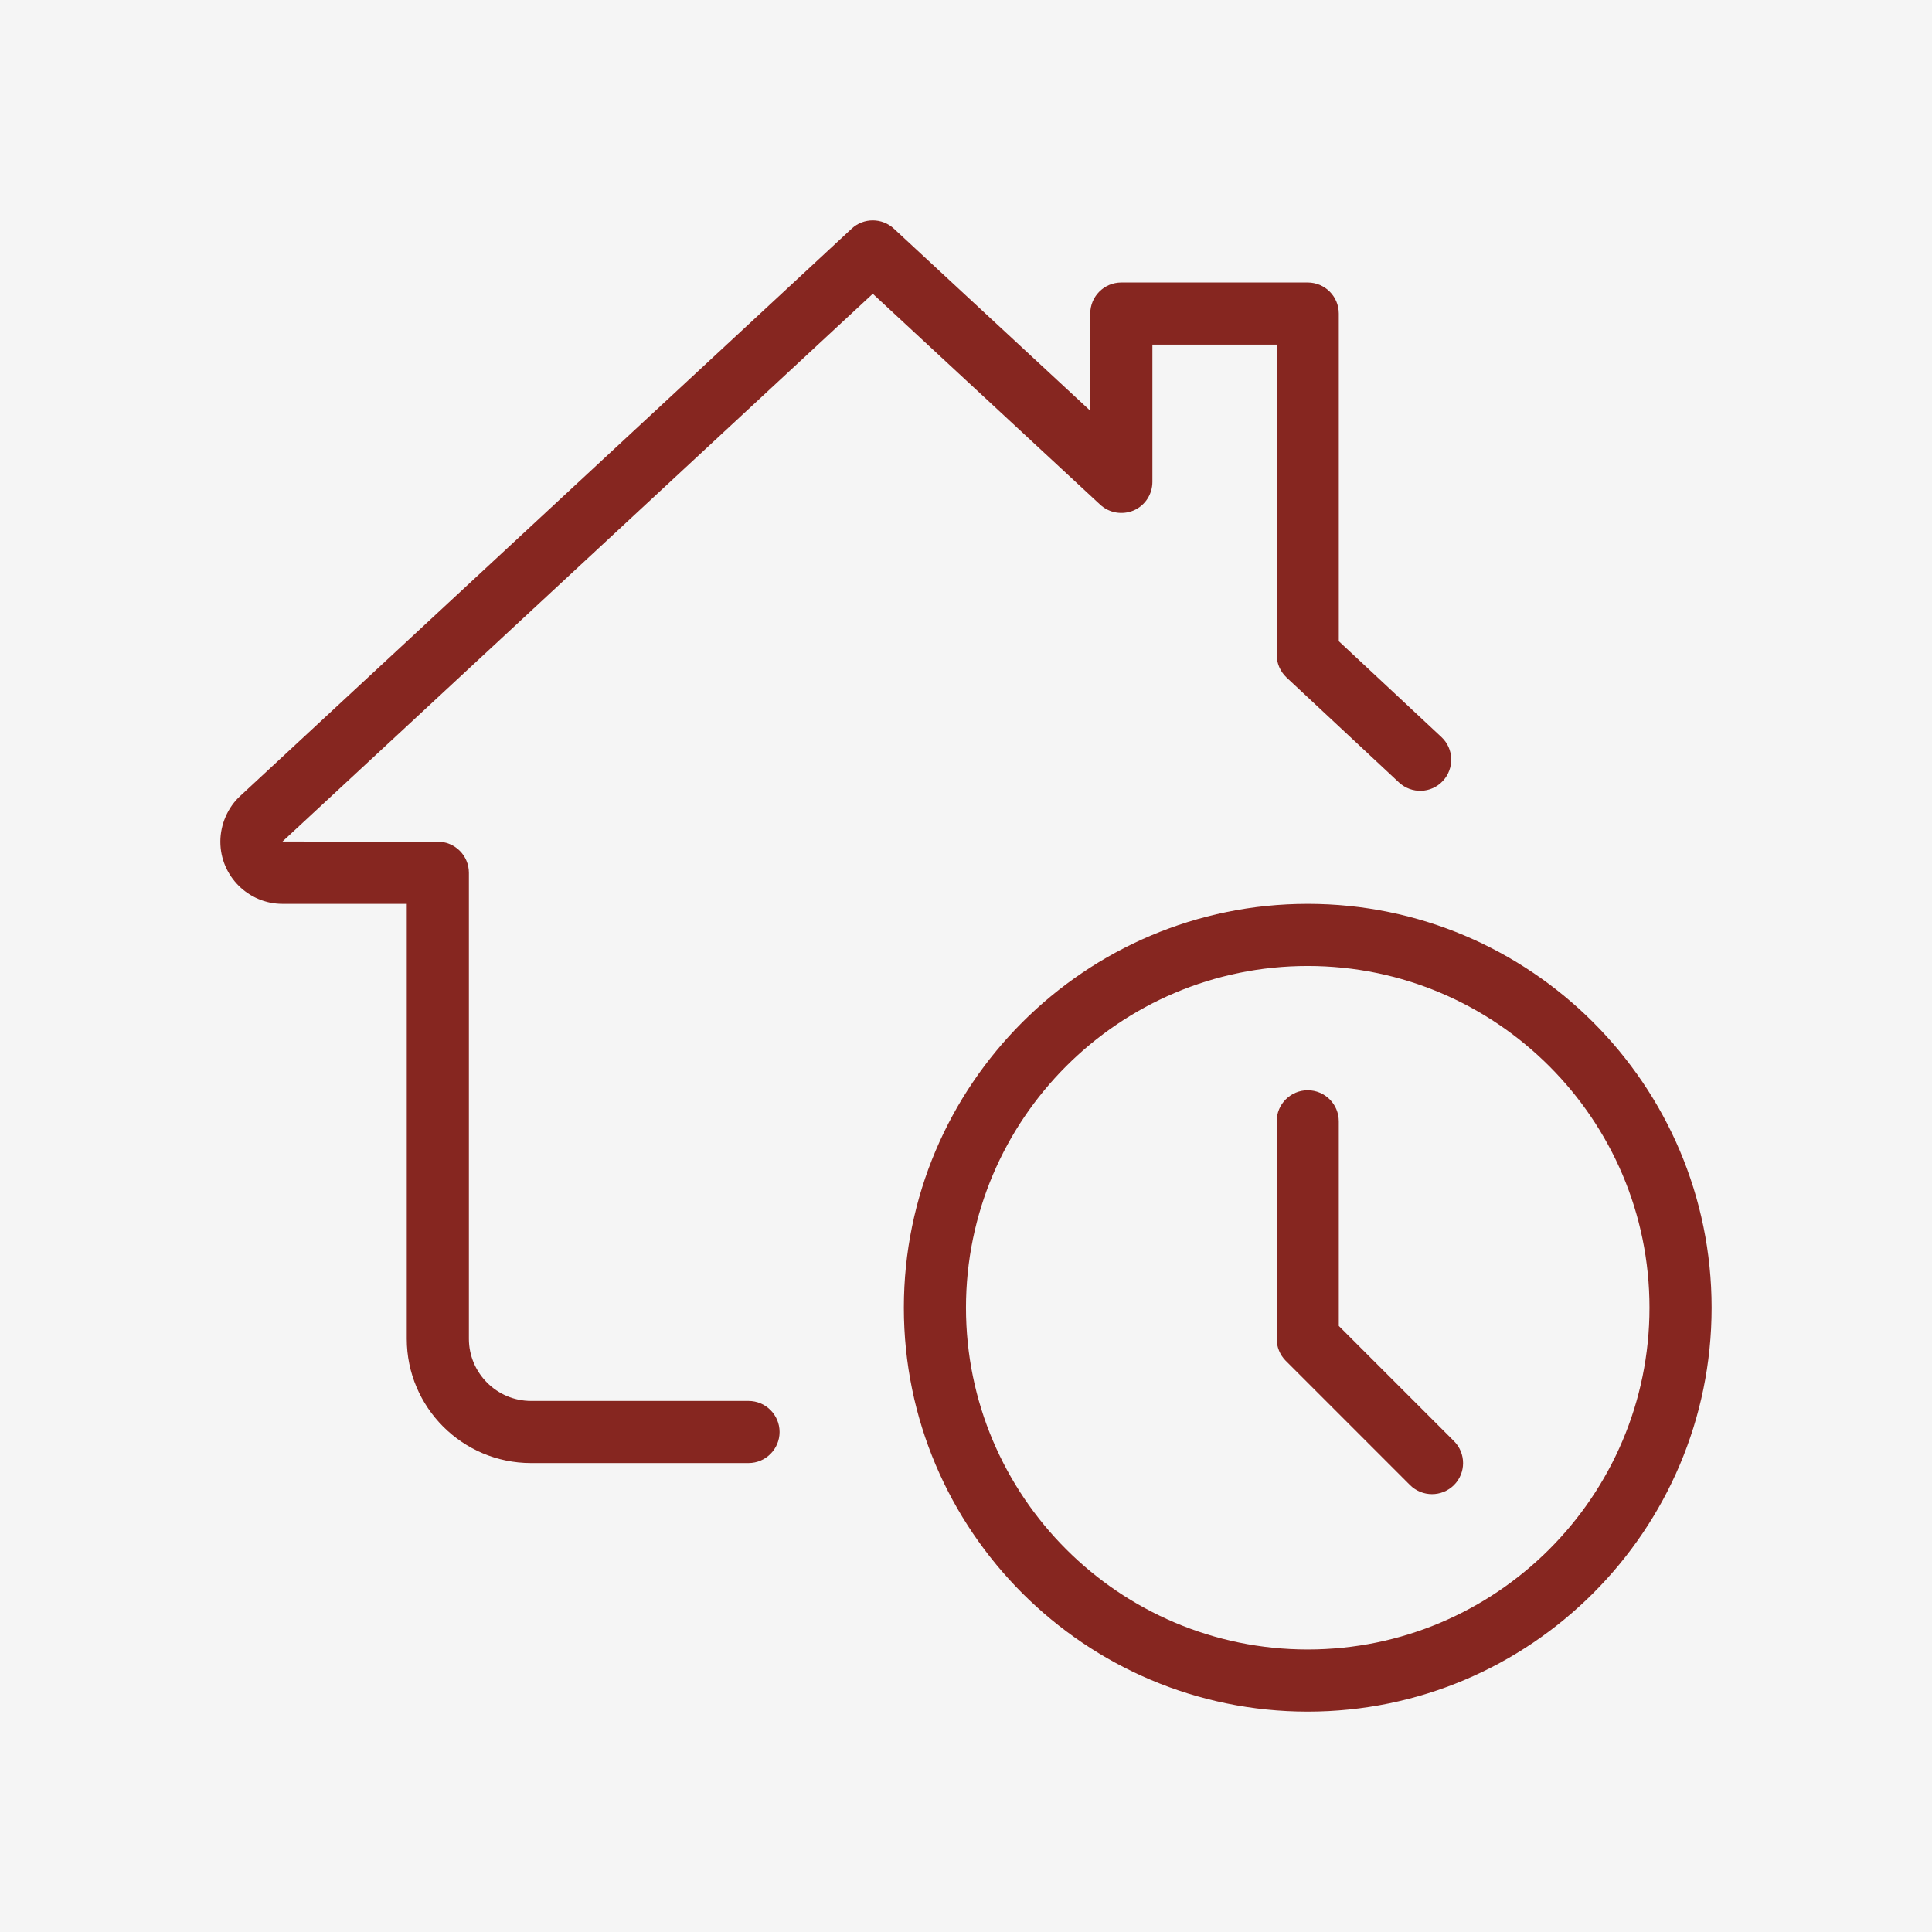 <svg xmlns="http://www.w3.org/2000/svg" xmlns:xlink="http://www.w3.org/1999/xlink" width="500" zoomAndPan="magnify" viewBox="0 0 375 375" height="500" preserveAspectRatio="xMidYMid meet" version="1.2"><defs><clipPath id="ad4117d68e"><path d="M 175 175 L 332.27 175 L 332.27 332.27 L 175 332.27 Z M 175 175 "/></clipPath><clipPath id="09a838b24f"><path d="M 42.77 42.77 L 282 42.77 L 282 284 L 42.77 284 Z M 42.77 42.77 "/></clipPath></defs><g id="3a51e00f4c"><rect x="0" width="375" y="0" height="375" style="fill:#ffffff;fill-opacity:1;stroke:none;"/><rect x="0" width="375" y="0" height="375" style="fill:#f5f5f5;fill-opacity:1;stroke:none;"/><g clip-rule="nonzero" clip-path="url(#ad4117d68e)"><path style=" stroke:none;fill-rule:nonzero;fill:#862620;fill-opacity:1;" d="M 253.828 332.223 C 210.605 332.223 175.438 297.055 175.438 253.828 C 175.438 210.605 210.605 175.438 253.828 175.438 C 297.055 175.438 332.223 210.605 332.223 253.828 C 332.223 297.055 297.055 332.223 253.828 332.223 Z M 253.828 187.496 C 217.25 187.496 187.496 217.25 187.496 253.828 C 187.496 290.41 217.25 320.164 253.828 320.164 C 290.41 320.164 320.164 290.41 320.164 253.828 C 320.164 217.25 290.41 187.496 253.828 187.496 Z M 253.828 187.496 "/></g><path style=" stroke:none;fill-rule:nonzero;fill:#862620;fill-opacity:1;" d="M 277.949 290.012 C 276.406 290.012 274.863 289.422 273.68 288.25 L 249.559 264.129 C 248.438 262.996 247.801 261.465 247.801 259.859 L 247.801 217.648 C 247.801 214.32 250.5 211.617 253.828 211.617 C 257.156 211.617 259.859 214.32 259.859 217.648 L 259.859 257.363 L 282.219 279.723 C 284.57 282.074 284.57 285.898 282.219 288.25 C 281.039 289.422 279.496 290.012 277.949 290.012 Z M 277.949 290.012 "/><g clip-rule="nonzero" clip-path="url(#09a838b24f)"><path style=" stroke:none;fill-rule:nonzero;fill:#862620;fill-opacity:1;" d="M 145.285 283.98 L 103.074 283.98 C 89.77 283.98 78.953 273.164 78.953 259.859 L 78.953 175.438 L 54.832 175.438 C 48.184 175.438 42.77 170.02 42.77 163.375 C 42.77 160 44.242 156.645 46.691 154.438 L 165.305 44.387 C 167.609 42.238 171.191 42.238 173.508 44.387 L 211.617 79.723 L 211.617 60.859 C 211.617 57.531 214.32 54.832 217.648 54.832 L 253.828 54.832 C 257.156 54.832 259.859 57.531 259.859 60.859 L 259.859 124.457 L 279.773 143.055 C 282.207 145.32 282.328 149.133 280.062 151.578 C 277.793 154.027 273.984 154.137 271.535 151.871 L 249.703 131.488 C 248.5 130.34 247.801 128.75 247.801 127.074 L 247.801 66.891 L 223.68 66.891 L 223.68 93.543 C 223.68 95.945 222.254 98.117 220.059 99.07 C 217.852 100.008 215.297 99.574 213.547 97.957 L 169.406 57.023 L 54.832 163.34 L 84.98 163.375 C 88.309 163.375 91.012 166.078 91.012 169.406 L 91.012 259.859 C 91.012 266.504 96.426 271.922 103.074 271.922 L 145.285 271.922 C 148.613 271.922 151.316 274.621 151.316 277.949 C 151.316 281.277 148.613 283.98 145.285 283.98 Z M 145.285 283.98 "/></g></g></svg>